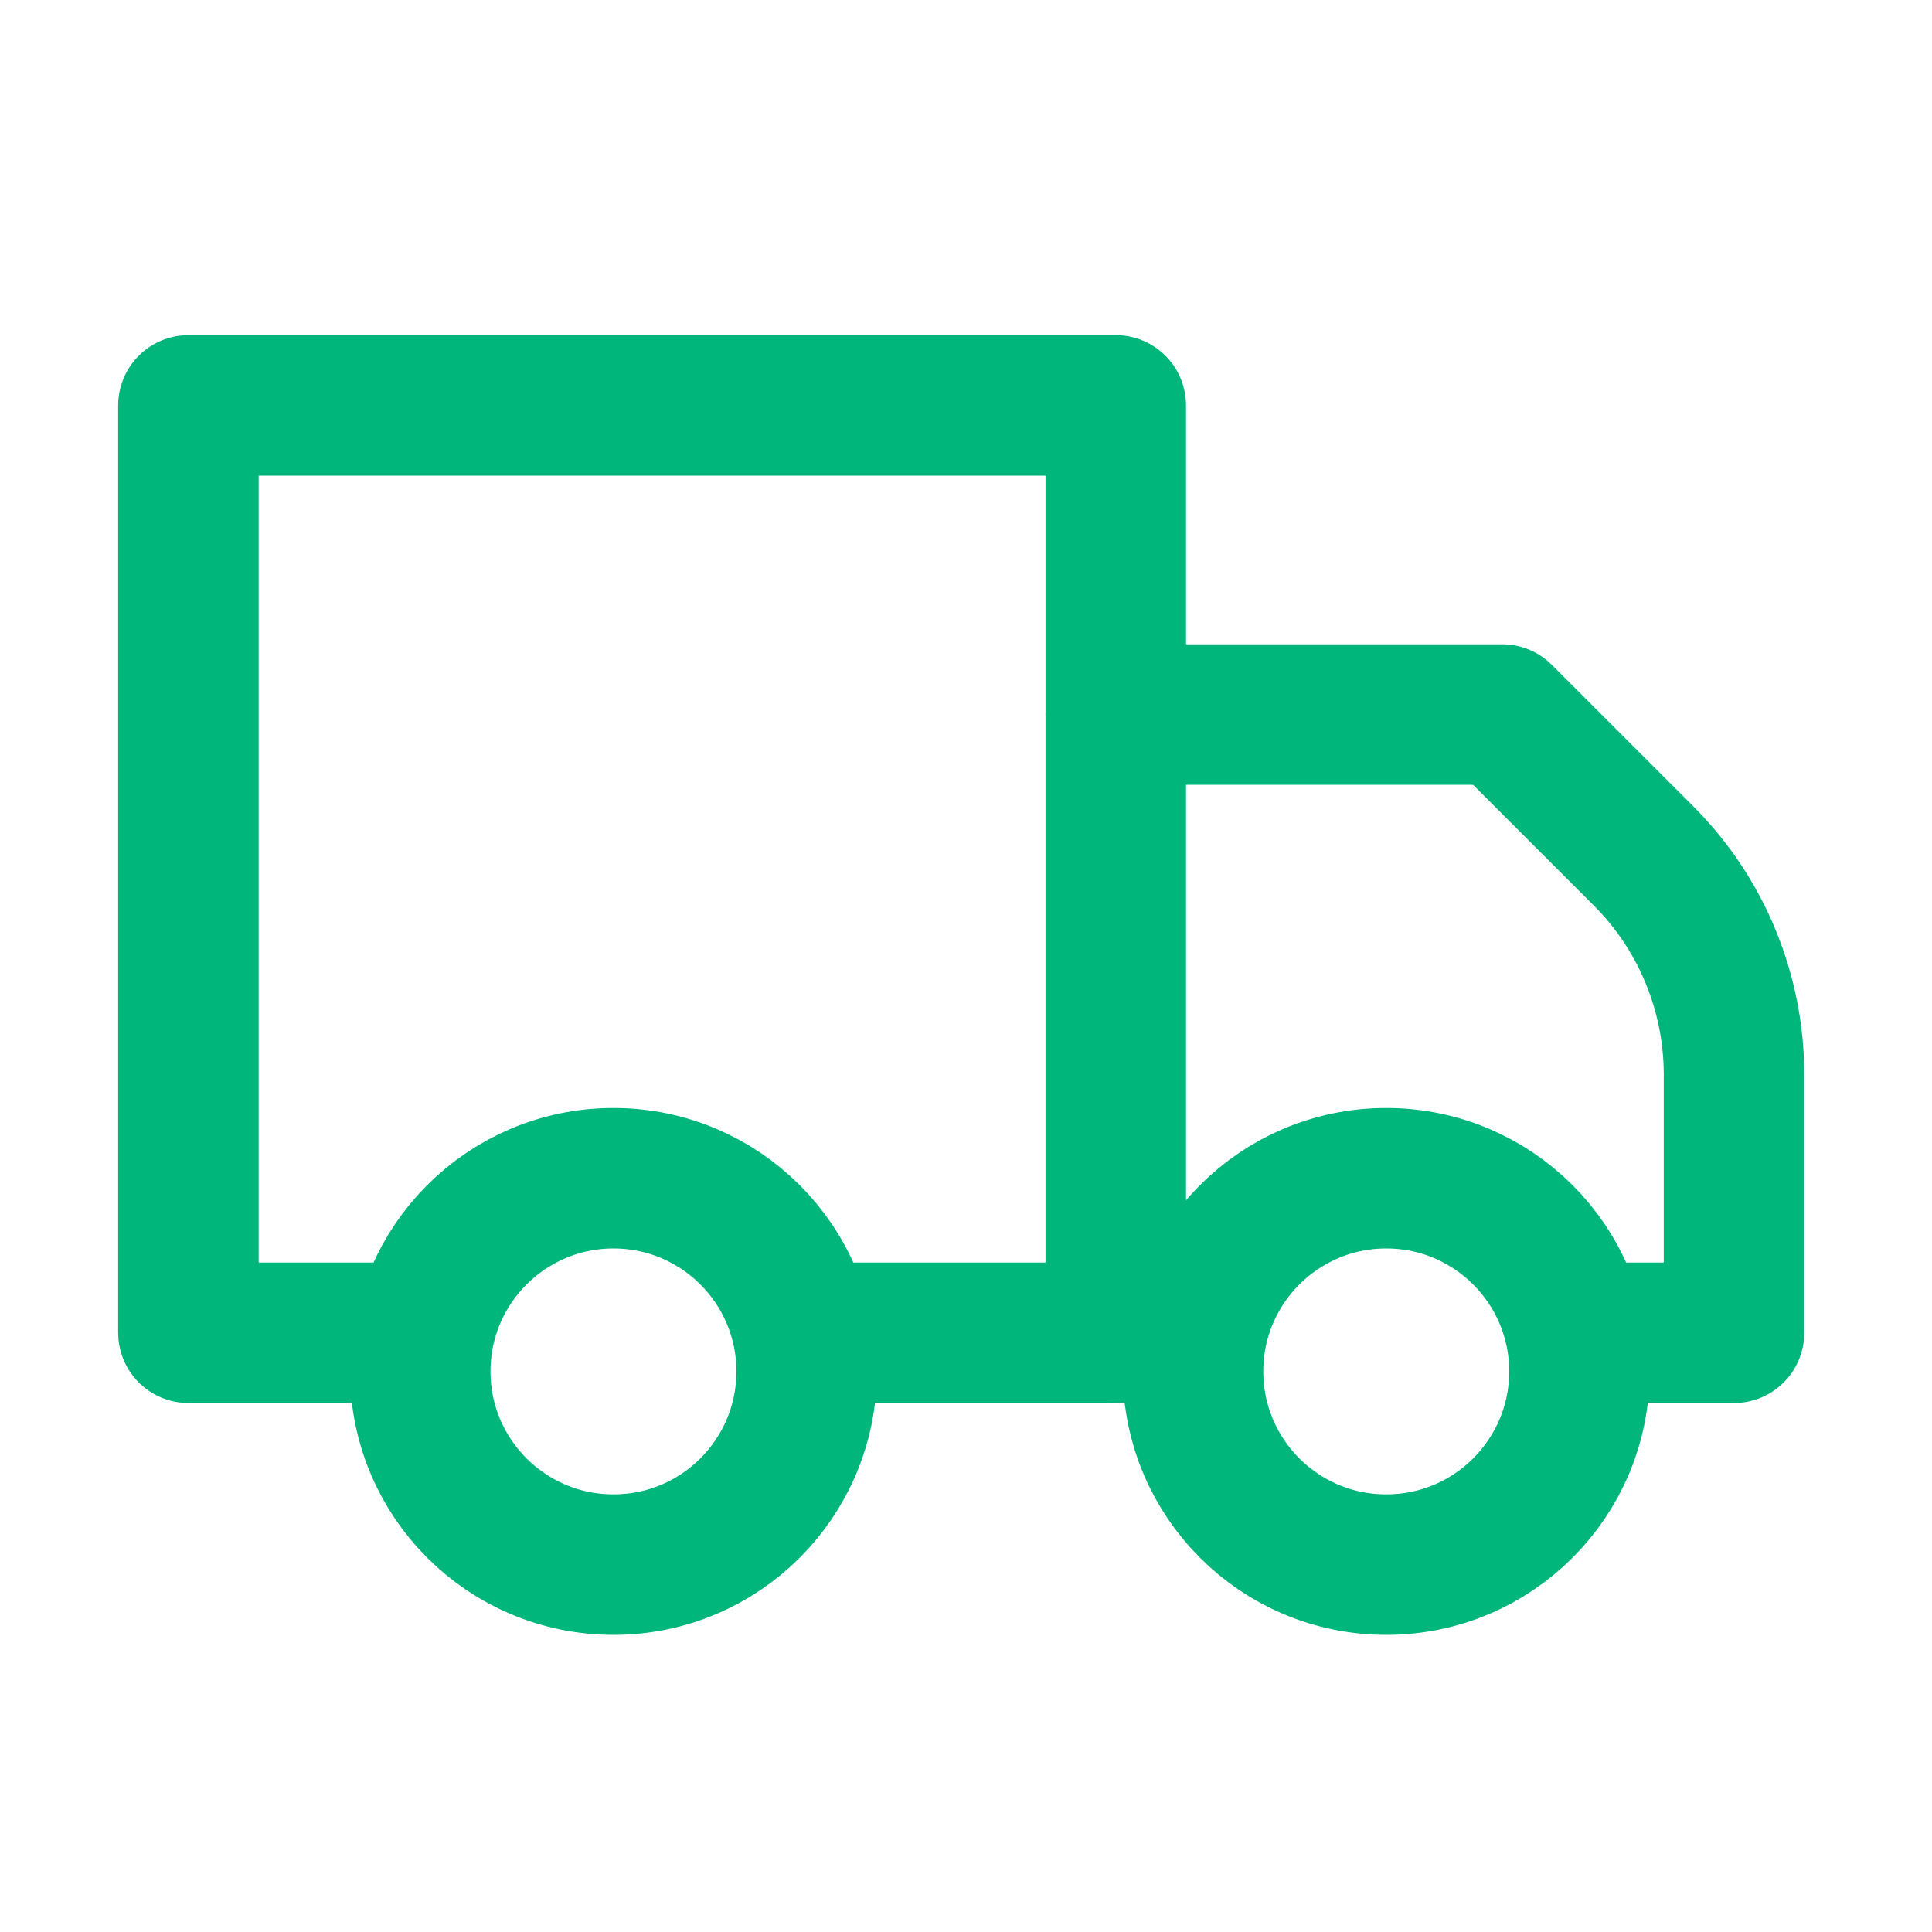 <svg width="25" height="25" viewBox="0 0 25 25" fill="none" xmlns="http://www.w3.org/2000/svg">
    <path d="M10.438 17.246H14.438V5.246H2.438V17.246H5.438" stroke="#00B67A" stroke-width="1.818" stroke-linecap="round" stroke-linejoin="round"/>
    <path d="M20.438 17.246H22.438V13.906C22.438 13.381 22.335 12.861 22.134 12.375C21.934 11.889 21.639 11.448 21.268 11.076L19.438 9.246H14.438" stroke="#00B67A" stroke-width="1.818" stroke-linecap="round" stroke-linejoin="round"/>
    <path d="M14.438 17.246H15.438" stroke="#00B67A" stroke-width="1.818" stroke-linecap="round" stroke-linejoin="round"/>
    <path d="M7.938 20.246C9.319 20.246 10.438 19.127 10.438 17.746C10.438 16.366 9.319 15.246 7.938 15.246C6.557 15.246 5.438 16.366 5.438 17.746C5.438 19.127 6.557 20.246 7.938 20.246Z" stroke="#00B67A" stroke-width="1.818" stroke-linecap="round" stroke-linejoin="round"/>
    <path d="M17.938 20.246C19.319 20.246 20.438 19.127 20.438 17.746C20.438 16.366 19.319 15.246 17.938 15.246C16.557 15.246 15.438 16.366 15.438 17.746C15.438 19.127 16.557 20.246 17.938 20.246Z" stroke="#00B67A" stroke-width="1.818" stroke-linecap="round" stroke-linejoin="round"/>
</svg>
